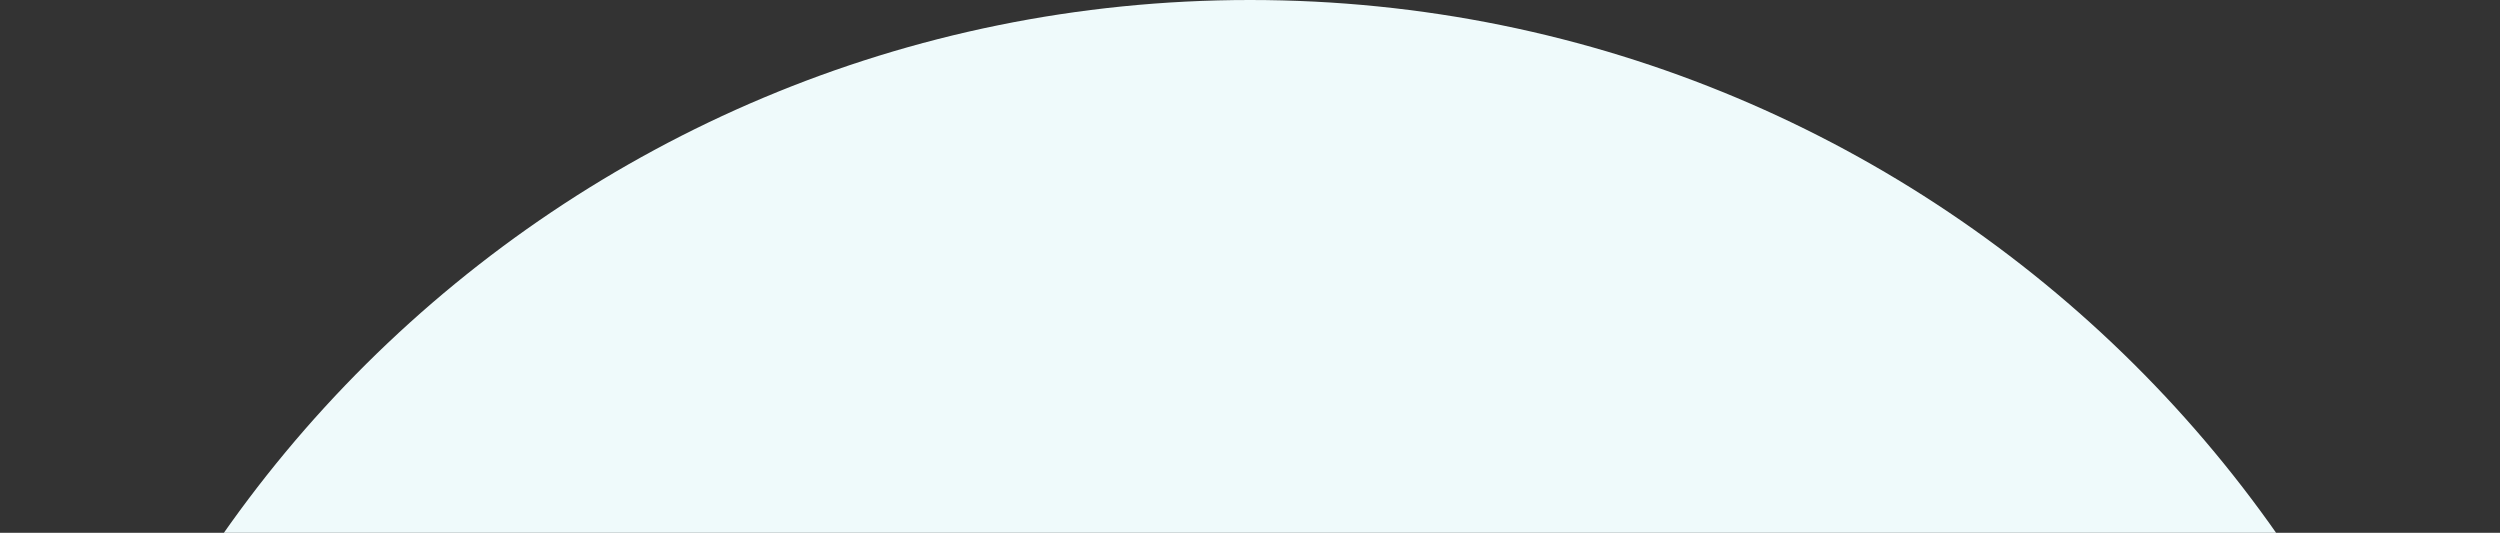 <svg width="183" height="39" viewBox="0 0 183 39" fill="none" xmlns="http://www.w3.org/2000/svg">
    <rect x="0" y="0" width="183" height="39" fill="#333333" stroke="none"/>
    <path d="M91.5 182H0V90.88C0 40.73 41.009 0 91.5 0S183 40.73 183 90.88v.24C183 141.27 141.991 182 91.5 182z" fill="#EFFAFB"/>
</svg>
